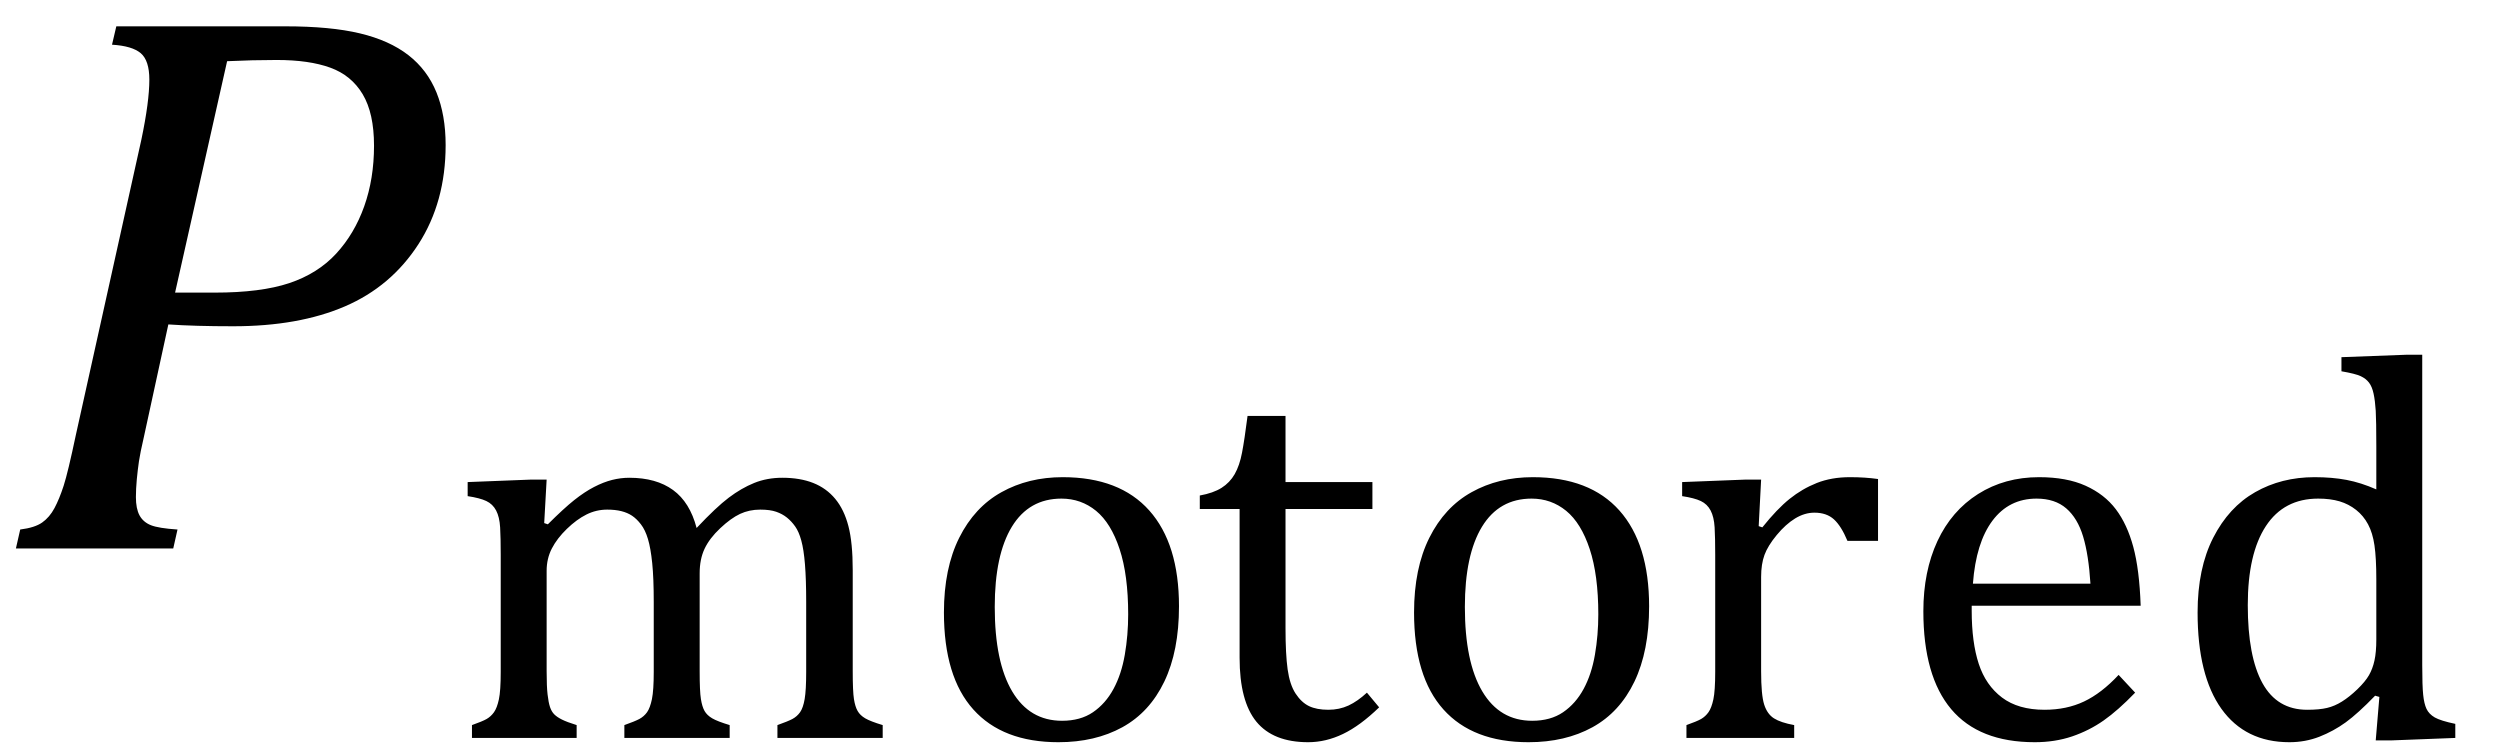<?xml version="1.0" encoding="UTF-8" standalone="no"?><svg xmlns="http://www.w3.org/2000/svg" xmlns:xlink="http://www.w3.org/1999/xlink" stroke-dasharray="none" shape-rendering="auto" font-family="'Dialog'" width="63.813" text-rendering="auto" fill-opacity="1" contentScriptType="text/ecmascript" color-interpolation="auto" color-rendering="auto" preserveAspectRatio="xMidYMid meet" font-size="12" fill="black" stroke="black" image-rendering="auto" stroke-miterlimit="10" zoomAndPan="magnify" version="1.0" stroke-linecap="square" stroke-linejoin="miter" contentStyleType="text/css" font-style="normal" height="19" stroke-width="1" stroke-dashoffset="0" font-weight="normal" stroke-opacity="1" y="-5"><!--Converted from MathML using JEuclid--><defs id="genericDefs"/><g><g text-rendering="optimizeLegibility" transform="translate(0,14)" color-rendering="optimizeQuality" color-interpolation="linearRGB" image-rendering="optimizeQuality"><path d="M7.281 -13.328 Q8.438 -13.328 9.188 -13.148 Q9.938 -12.969 10.422 -12.594 Q10.906 -12.219 11.141 -11.641 Q11.375 -11.062 11.375 -10.297 Q11.375 -8.844 10.68 -7.766 Q9.984 -6.688 8.805 -6.18 Q7.625 -5.672 5.953 -5.672 Q4.969 -5.672 4.297 -5.719 L3.672 -2.844 Q3.578 -2.438 3.547 -2.227 Q3.516 -2.016 3.492 -1.766 Q3.469 -1.516 3.469 -1.312 Q3.469 -1.016 3.562 -0.844 Q3.656 -0.672 3.852 -0.594 Q4.047 -0.516 4.531 -0.484 L4.422 0 L0.406 0 L0.516 -0.484 Q0.891 -0.531 1.078 -0.664 Q1.266 -0.797 1.391 -1.031 Q1.516 -1.266 1.625 -1.602 Q1.734 -1.938 1.938 -2.906 L3.609 -10.438 Q3.812 -11.406 3.812 -11.969 Q3.812 -12.453 3.594 -12.641 Q3.375 -12.828 2.859 -12.859 L2.969 -13.328 L7.281 -13.328 ZM5.484 -6.531 Q6.656 -6.531 7.383 -6.773 Q8.109 -7.016 8.578 -7.523 Q9.047 -8.031 9.297 -8.734 Q9.547 -9.438 9.547 -10.281 Q9.547 -11.109 9.258 -11.594 Q8.969 -12.078 8.43 -12.273 Q7.891 -12.469 7.062 -12.469 Q6.453 -12.469 5.797 -12.438 L4.469 -6.531 L5.484 -6.531 Z" stroke="none"/></g><g text-rendering="optimizeLegibility" transform="translate(11.375,18.836)" color-rendering="optimizeQuality" color-interpolation="linearRGB" image-rendering="optimizeQuality"><path d="M2.516 -5.484 L2.609 -5.453 Q3.016 -5.859 3.281 -6.07 Q3.547 -6.281 3.789 -6.406 Q4.031 -6.531 4.25 -6.586 Q4.469 -6.641 4.688 -6.641 Q5.375 -6.641 5.805 -6.328 Q6.234 -6.016 6.406 -5.359 Q6.906 -5.891 7.227 -6.133 Q7.547 -6.375 7.875 -6.508 Q8.203 -6.641 8.594 -6.641 Q9.047 -6.641 9.383 -6.508 Q9.719 -6.375 9.945 -6.102 Q10.172 -5.828 10.281 -5.406 Q10.391 -4.984 10.391 -4.281 L10.391 -1.703 Q10.391 -1.188 10.422 -0.992 Q10.453 -0.797 10.516 -0.688 Q10.578 -0.578 10.711 -0.5 Q10.844 -0.422 11.156 -0.328 L11.156 0 L8.469 0 L8.469 -0.328 Q8.734 -0.422 8.852 -0.484 Q8.969 -0.547 9.047 -0.656 Q9.125 -0.766 9.164 -0.992 Q9.203 -1.219 9.203 -1.688 L9.203 -3.469 Q9.203 -4.047 9.172 -4.43 Q9.141 -4.812 9.078 -5.039 Q9.016 -5.266 8.922 -5.398 Q8.828 -5.531 8.711 -5.625 Q8.594 -5.719 8.438 -5.773 Q8.281 -5.828 8.031 -5.828 Q7.75 -5.828 7.516 -5.719 Q7.281 -5.609 7.008 -5.352 Q6.734 -5.094 6.609 -4.828 Q6.484 -4.562 6.484 -4.203 L6.484 -1.703 Q6.484 -1.188 6.516 -0.992 Q6.547 -0.797 6.609 -0.688 Q6.672 -0.578 6.805 -0.5 Q6.938 -0.422 7.25 -0.328 L7.25 0 L4.562 0 L4.562 -0.328 Q4.828 -0.422 4.945 -0.484 Q5.062 -0.547 5.141 -0.656 Q5.219 -0.766 5.266 -0.992 Q5.312 -1.219 5.312 -1.688 L5.312 -3.469 Q5.312 -4.078 5.273 -4.461 Q5.234 -4.844 5.164 -5.078 Q5.094 -5.312 4.984 -5.453 Q4.875 -5.594 4.758 -5.672 Q4.641 -5.75 4.484 -5.789 Q4.328 -5.828 4.125 -5.828 Q3.844 -5.828 3.594 -5.703 Q3.344 -5.578 3.094 -5.336 Q2.844 -5.094 2.711 -4.836 Q2.578 -4.578 2.578 -4.266 L2.578 -1.703 Q2.578 -1.312 2.602 -1.109 Q2.625 -0.906 2.664 -0.789 Q2.703 -0.672 2.773 -0.602 Q2.844 -0.531 2.969 -0.469 Q3.094 -0.406 3.344 -0.328 L3.344 0 L0.672 0 L0.672 -0.328 Q0.938 -0.422 1.047 -0.484 Q1.156 -0.547 1.234 -0.656 Q1.312 -0.766 1.359 -0.984 Q1.406 -1.203 1.406 -1.688 L1.406 -4.672 Q1.406 -5.109 1.391 -5.375 Q1.375 -5.641 1.289 -5.805 Q1.203 -5.969 1.039 -6.047 Q0.875 -6.125 0.562 -6.172 L0.562 -6.531 L2.172 -6.594 L2.578 -6.594 L2.516 -5.484 ZM15.641 0.109 Q14.219 0.109 13.469 -0.727 Q12.719 -1.562 12.719 -3.203 Q12.719 -4.328 13.109 -5.109 Q13.5 -5.891 14.188 -6.273 Q14.875 -6.656 15.75 -6.656 Q17.203 -6.656 17.961 -5.805 Q18.719 -4.953 18.719 -3.359 Q18.719 -2.219 18.344 -1.438 Q17.969 -0.656 17.273 -0.273 Q16.578 0.109 15.641 0.109 ZM14.016 -3.344 Q14.016 -1.938 14.461 -1.188 Q14.906 -0.438 15.734 -0.438 Q16.203 -0.438 16.523 -0.656 Q16.844 -0.875 17.047 -1.25 Q17.25 -1.625 17.336 -2.125 Q17.422 -2.625 17.422 -3.156 Q17.422 -4.156 17.203 -4.82 Q16.984 -5.484 16.602 -5.797 Q16.219 -6.109 15.719 -6.109 Q14.891 -6.109 14.453 -5.391 Q14.016 -4.672 14.016 -3.344 ZM19.25 -6.188 Q19.594 -6.25 19.805 -6.383 Q20.016 -6.516 20.141 -6.734 Q20.266 -6.953 20.328 -7.281 Q20.391 -7.609 20.469 -8.219 L21.438 -8.219 L21.438 -6.531 L23.656 -6.531 L23.656 -5.844 L21.438 -5.844 L21.438 -2.797 Q21.438 -2.141 21.492 -1.75 Q21.547 -1.359 21.695 -1.133 Q21.844 -0.906 22.039 -0.812 Q22.234 -0.719 22.531 -0.719 Q22.812 -0.719 23.047 -0.828 Q23.281 -0.938 23.516 -1.156 L23.828 -0.781 Q23.344 -0.312 22.906 -0.102 Q22.469 0.109 22.016 0.109 Q21.125 0.109 20.695 -0.414 Q20.266 -0.938 20.266 -2.047 L20.266 -5.844 L19.25 -5.844 L19.25 -6.188 ZM27.641 0.109 Q26.219 0.109 25.469 -0.727 Q24.719 -1.562 24.719 -3.203 Q24.719 -4.328 25.109 -5.109 Q25.5 -5.891 26.188 -6.273 Q26.875 -6.656 27.75 -6.656 Q29.203 -6.656 29.961 -5.805 Q30.719 -4.953 30.719 -3.359 Q30.719 -2.219 30.344 -1.438 Q29.969 -0.656 29.273 -0.273 Q28.578 0.109 27.641 0.109 ZM26.016 -3.344 Q26.016 -1.938 26.461 -1.188 Q26.906 -0.438 27.734 -0.438 Q28.203 -0.438 28.523 -0.656 Q28.844 -0.875 29.047 -1.25 Q29.25 -1.625 29.336 -2.125 Q29.422 -2.625 29.422 -3.156 Q29.422 -4.156 29.203 -4.82 Q28.984 -5.484 28.602 -5.797 Q28.219 -6.109 27.719 -6.109 Q26.891 -6.109 26.453 -5.391 Q26.016 -4.672 26.016 -3.344 ZM33.516 -5.406 L33.609 -5.375 Q33.984 -5.844 34.305 -6.102 Q34.625 -6.359 35 -6.508 Q35.375 -6.656 35.844 -6.656 Q36.234 -6.656 36.562 -6.609 L36.562 -5.031 L35.781 -5.031 Q35.625 -5.406 35.438 -5.578 Q35.25 -5.75 34.938 -5.75 Q34.688 -5.75 34.445 -5.602 Q34.203 -5.453 33.977 -5.18 Q33.75 -4.906 33.664 -4.672 Q33.578 -4.438 33.578 -4.109 L33.578 -1.703 Q33.578 -1.094 33.656 -0.852 Q33.734 -0.609 33.906 -0.5 Q34.078 -0.391 34.422 -0.328 L34.422 0 L31.672 0 L31.672 -0.328 Q31.938 -0.422 32.047 -0.484 Q32.156 -0.547 32.234 -0.656 Q32.312 -0.766 32.359 -0.984 Q32.406 -1.203 32.406 -1.688 L32.406 -4.672 Q32.406 -5.109 32.391 -5.375 Q32.375 -5.641 32.289 -5.805 Q32.203 -5.969 32.039 -6.047 Q31.875 -6.125 31.562 -6.172 L31.562 -6.531 L33.172 -6.594 L33.578 -6.594 L33.516 -5.406 ZM43.125 -1.156 Q42.688 -0.703 42.32 -0.445 Q41.953 -0.188 41.516 -0.039 Q41.078 0.109 40.562 0.109 Q39.141 0.109 38.43 -0.734 Q37.719 -1.578 37.719 -3.234 Q37.719 -4.25 38.078 -5.023 Q38.438 -5.797 39.117 -6.227 Q39.797 -6.656 40.672 -6.656 Q41.375 -6.656 41.859 -6.438 Q42.344 -6.219 42.633 -5.836 Q42.922 -5.453 43.078 -4.875 Q43.234 -4.297 43.266 -3.375 L38.953 -3.375 L38.953 -3.25 Q38.953 -2.438 39.133 -1.891 Q39.312 -1.344 39.727 -1.031 Q40.141 -0.719 40.812 -0.719 Q41.375 -0.719 41.82 -0.93 Q42.266 -1.141 42.703 -1.609 L43.125 -1.156 ZM41.984 -3.938 Q41.938 -4.672 41.797 -5.141 Q41.656 -5.609 41.367 -5.859 Q41.078 -6.109 40.609 -6.109 Q39.906 -6.109 39.484 -5.547 Q39.062 -4.984 38.984 -3.938 L41.984 -3.938 ZM49.281 -7.438 Q49.281 -8.094 49.266 -8.352 Q49.25 -8.609 49.211 -8.789 Q49.172 -8.969 49.094 -9.07 Q49.016 -9.172 48.883 -9.234 Q48.75 -9.297 48.391 -9.359 L48.391 -9.719 L50.047 -9.781 L50.453 -9.781 L50.453 -1.859 Q50.453 -1.328 50.477 -1.102 Q50.5 -0.875 50.562 -0.742 Q50.625 -0.609 50.773 -0.523 Q50.922 -0.438 51.297 -0.359 L51.297 0 L49.688 0.062 L49.266 0.062 L49.359 -1.047 L49.25 -1.078 Q48.812 -0.625 48.5 -0.398 Q48.188 -0.172 47.828 -0.031 Q47.469 0.109 47.062 0.109 Q45.938 0.109 45.328 -0.742 Q44.719 -1.594 44.719 -3.203 Q44.719 -4.328 45.117 -5.109 Q45.516 -5.891 46.188 -6.273 Q46.859 -6.656 47.703 -6.656 Q48.156 -6.656 48.523 -6.586 Q48.891 -6.516 49.281 -6.344 L49.281 -7.438 ZM49.281 -4.047 Q49.281 -4.594 49.234 -4.914 Q49.188 -5.234 49.07 -5.453 Q48.953 -5.672 48.766 -5.82 Q48.578 -5.969 48.344 -6.039 Q48.109 -6.109 47.797 -6.109 Q46.922 -6.109 46.461 -5.406 Q46 -4.703 46 -3.391 Q46 -2.078 46.375 -1.398 Q46.75 -0.719 47.516 -0.719 Q47.828 -0.719 48.023 -0.766 Q48.219 -0.812 48.406 -0.93 Q48.594 -1.047 48.797 -1.242 Q49 -1.438 49.094 -1.602 Q49.188 -1.766 49.234 -1.977 Q49.281 -2.188 49.281 -2.516 L49.281 -4.047 Z" stroke="none"/></g></g></svg>